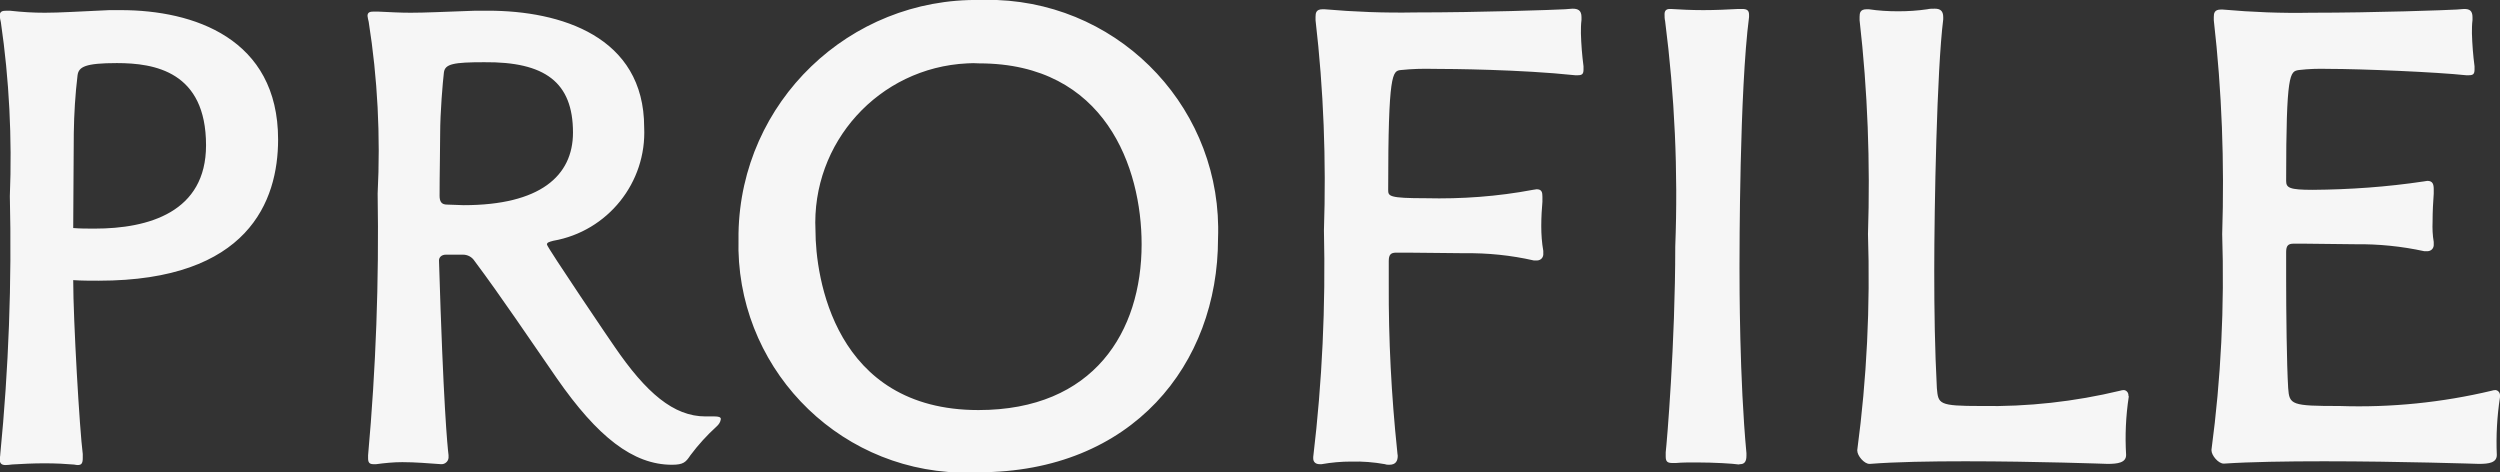 <?xml version="1.0" encoding="utf-8"?>
<!-- Generator: Adobe Illustrator 23.0.1, SVG Export Plug-In . SVG Version: 6.00 Build 0)  -->
<svg version="1.1" id="レイヤー_1" xmlns="http://www.w3.org/2000/svg" xmlns:xlink="http://www.w3.org/1999/xlink" x="0px"
	 y="0px" width="86.39px" height="16.32px" viewBox="0 0 86.39 16.32" style="enable-background:new 0 0 86.39 16.32;"
	 xml:space="preserve">
<rect x="0" y="0" width="86.39" height="16.32" fill="#333333" stroke="none"/>
<style type="text/css">
	.st0{fill:#F6F6F6;}
</style>
<path id="パス_106" class="st0" d="M2.86,15.69c-0.11-0.84-0.33-4.64-0.33-6.01C2.81,9.7,3.12,9.7,3.41,9.7
	c5.17,0,6.2-2.75,6.2-4.88c0-3.5-2.93-4.47-5.43-4.47h-0.4C2.67,0.4,2.06,0.44,1.55,0.44c-0.4,0-0.75-0.02-1.21-0.07H0.23
	c-0.15,0-0.24,0.02-0.24,0.18C0,0.62,0.01,0.7,0.03,0.77c0.29,1.99,0.39,4,0.31,6.01c0.07,2.97-0.04,5.95-0.33,8.91
	c0,0.07-0.02,0.13-0.02,0.18c0,0.15,0.07,0.2,0.2,0.2c0.08,0,0.15-0.01,0.23-0.02c0.33-0.02,0.73-0.04,1.12-0.04
	s0.75,0.02,0.97,0.04c0.07,0,0.11,0.02,0.18,0.02c0.13,0,0.17-0.07,0.17-0.24V15.69z M2.53,7.88c0-1.12,0.02-2.27,0.02-3.28
	c0.01-0.67,0.05-1.34,0.13-2c0.04-0.29,0.26-0.42,1.36-0.42c1.3,0,3.08,0.29,3.08,2.84c0,2.31-1.98,2.88-3.85,2.88
	C3.01,7.9,2.77,7.9,2.53,7.88L2.53,7.88z M24.38,14.39c-1.1,0-2.05-0.81-3.15-2.42c-0.02-0.02-2.33-3.43-2.33-3.52
	c0-0.07,0.07-0.09,0.22-0.13C21,7.99,22.35,6.31,22.26,4.4c0-3.15-2.9-4.03-5.39-4.03h-0.44c-1.14,0.04-1.74,0.07-2.24,0.07
	c-0.37,0-0.7-0.02-1.14-0.04h-0.13c-0.13,0-0.22,0.02-0.22,0.15c0.01,0.07,0.02,0.13,0.04,0.2c0.31,1.96,0.41,3.95,0.31,5.94
	c0.05,3.02-0.06,6.04-0.33,9.04v0.11c0,0.13,0.04,0.2,0.18,0.2H13c0.3-0.04,0.6-0.07,0.9-0.07c0.46,0,0.9,0.04,1.34,0.07
	c0.13,0.01,0.25-0.09,0.26-0.22c0-0.01,0-0.03,0-0.04v-0.05c-0.04-0.33-0.18-1.74-0.33-6.73c0-0.11,0.09-0.2,0.24-0.2h0.59
	c0.16,0,0.31,0.08,0.4,0.22c0.92,1.23,1.91,2.71,2.84,4.05c1.41,2.03,2.64,2.99,3.98,2.99c0.4,0,0.48-0.09,0.64-0.33
	c0.27-0.36,0.57-0.69,0.9-0.99c0.08-0.07,0.14-0.16,0.15-0.26c0-0.07-0.09-0.09-0.22-0.09H24.38z M19.8,4.58
	c0,1.5-1.14,2.51-3.78,2.51c-0.18,0-0.37-0.02-0.57-0.02s-0.26-0.11-0.26-0.31c0-0.79,0.02-1.54,0.02-2.13
	c0-0.75,0.09-1.8,0.13-2.13c0.04-0.29,0.33-0.35,1.39-0.35C18.83,2.13,19.8,2.84,19.8,4.58z M42.09,8.25
	c0.17-4.39-3.25-8.08-7.64-8.25c-0.19-0.01-0.38-0.01-0.57,0c-4.53-0.08-8.28,3.52-8.36,8.06c0,0.06,0,0.13,0,0.19
	c-0.12,4.34,3.3,7.96,7.64,8.08c0.22,0.01,0.44,0,0.65-0.01C39.14,16.32,42.09,12.58,42.09,8.25z M33.81,14.17
	c-4.99,0-5.63-4.62-5.63-6.2c-0.15-3.04,2.19-5.63,5.24-5.78c0.14-0.01,0.28-0.01,0.42,0c4.36,0,5.61,3.61,5.61,6.25
	C39.45,11.46,37.8,14.17,33.81,14.17z M53.09,9c0.12,0.01,0.23-0.07,0.24-0.2c0-0.02,0-0.03,0-0.05V8.67
	c-0.05-0.28-0.07-0.57-0.07-0.86c0-0.31,0.02-0.62,0.04-0.84V6.8c0-0.15-0.02-0.26-0.2-0.26c-0.04,0-0.09,0.02-0.13,0.02
	c-1.22,0.23-2.46,0.32-3.7,0.29c-1.28,0-1.3-0.07-1.3-0.29c0-4.07,0.15-4.11,0.44-4.14c0.38-0.04,0.76-0.05,1.14-0.04
	c0.59,0,2.99,0.02,4.88,0.22h0.09c0.15,0,0.2-0.04,0.2-0.2V2.29c-0.05-0.38-0.08-0.76-0.09-1.14c0-0.15,0-0.31,0.02-0.46V0.59
	c0-0.24-0.13-0.29-0.31-0.29c-0.09,0-0.18,0.02-0.26,0.02c-0.35,0.02-2.9,0.11-5.19,0.11c-1.04,0.02-2.09-0.02-3.12-0.11h-0.07
	c-0.22,0-0.24,0.13-0.24,0.26V0.7c0.28,2.41,0.37,4.84,0.29,7.26c0.06,2.62-0.06,5.23-0.37,7.83v0.05c0,0.13,0.09,0.2,0.22,0.2h0.07
	c0.34-0.06,0.68-0.09,1.02-0.09c0.39-0.01,0.78,0.02,1.17,0.09c0.05,0.02,0.1,0.02,0.15,0.02c0.22,0,0.29-0.13,0.29-0.31
	c0-0.04-0.02-0.11-0.02-0.18c-0.2-1.91-0.3-3.84-0.29-5.76V9.02c0-0.22,0.07-0.29,0.26-0.29h0.37c0.57,0,1.45,0.02,1.98,0.02
	C51.41,8.74,52.21,8.82,53,9L53.09,9z M60.13,16.04c0.15,0,0.22-0.09,0.22-0.29v-0.09c-0.24-2.55-0.24-5.81-0.24-6.45
	c0-0.46,0-6.09,0.33-8.62V0.51c0-0.15-0.07-0.2-0.24-0.2h-0.13c-0.37,0.02-0.79,0.04-1.21,0.04s-0.81-0.02-1.12-0.04h-0.04
	c-0.13,0-0.18,0.07-0.18,0.18c0,0.08,0,0.16,0.02,0.24c0.33,2.58,0.45,5.19,0.35,7.79c0,3.34-0.29,6.78-0.33,7.11v0.15
	c0,0.18,0.07,0.22,0.24,0.22h0.11c0.2-0.02,0.46-0.02,0.7-0.02c0.62,0,1.28,0.04,1.47,0.07L60.13,16.04z M73.55,13.68
	c0.01-0.1-0.06-0.19-0.15-0.2c-0.01,0-0.01,0-0.02,0c-0.04,0-0.08,0.01-0.11,0.02c-1.58,0.38-3.2,0.56-4.82,0.53
	c-1.47,0-1.47-0.07-1.52-0.62c-0.07-1.34-0.09-2.68-0.09-4.05c0-2.2,0.09-6.95,0.31-8.69V0.59c0-0.22-0.11-0.29-0.29-0.29
	c-0.09,0-0.18,0-0.26,0.02c-0.34,0.05-0.67,0.07-1.01,0.07c-0.34,0-0.68-0.02-1.01-0.07H64.5c-0.22,0-0.24,0.13-0.24,0.26V0.7
	c0.28,2.45,0.37,4.92,0.29,7.39c0.08,2.49-0.04,4.99-0.37,7.46v0.02c0,0.18,0.24,0.46,0.42,0.46h0.02c0.88-0.07,2.09-0.09,3.3-0.09
	c2.44,0,4.91,0.09,4.91,0.09c0.35,0,0.64-0.04,0.64-0.31c-0.04-0.67-0.01-1.34,0.09-2V13.68z M86.39,13.68
	c0.01-0.1-0.06-0.19-0.15-0.2c-0.01,0-0.01,0-0.02,0c-0.04,0-0.08,0.01-0.11,0.02c-1.72,0.41-3.49,0.59-5.26,0.53
	c-1.67,0-1.74-0.04-1.78-0.62C79.02,12.6,79,10.78,79,9.61v-0.9c0-0.22,0.07-0.29,0.26-0.29h0.35c0.51,0,1.25,0.02,1.78,0.02
	c0.8-0.01,1.6,0.07,2.38,0.24h0.09c0.12,0.01,0.23-0.07,0.24-0.2c0-0.02,0-0.03,0-0.05V8.36c-0.04-0.23-0.05-0.47-0.04-0.7
	c0-0.35,0.02-0.7,0.04-0.97V6.54c0-0.18-0.04-0.29-0.22-0.29c-0.04,0-0.09,0.02-0.13,0.02c-1.27,0.19-2.55,0.28-3.83,0.29
	C79.11,6.56,79,6.49,79,6.25c0-3.76,0.13-3.78,0.44-3.83c0.34-0.04,0.67-0.05,1.01-0.04c1.17,0,3.74,0.11,4.77,0.22h0.09
	c0.15,0,0.2-0.04,0.2-0.2V2.29c-0.05-0.38-0.08-0.76-0.09-1.14c0-0.15,0-0.31,0.02-0.46V0.6c0-0.24-0.11-0.29-0.29-0.29
	c-0.09,0-0.18,0.02-0.26,0.02c-0.35,0.02-2.79,0.11-5.04,0.11c-1.01,0.02-2.03-0.02-3.04-0.11h-0.07c-0.22,0-0.24,0.13-0.24,0.26
	v0.11c0.28,2.45,0.37,4.92,0.29,7.39c0.08,2.49-0.04,4.98-0.37,7.45v0.02c0,0.18,0.24,0.46,0.42,0.46h0.02
	c0.88-0.06,2.16-0.08,3.45-0.08c2.62,0,5.35,0.09,5.35,0.09c0.35,0,0.62-0.04,0.62-0.31c-0.03-0.67,0.01-1.34,0.11-2V13.68z"/>
</svg>
